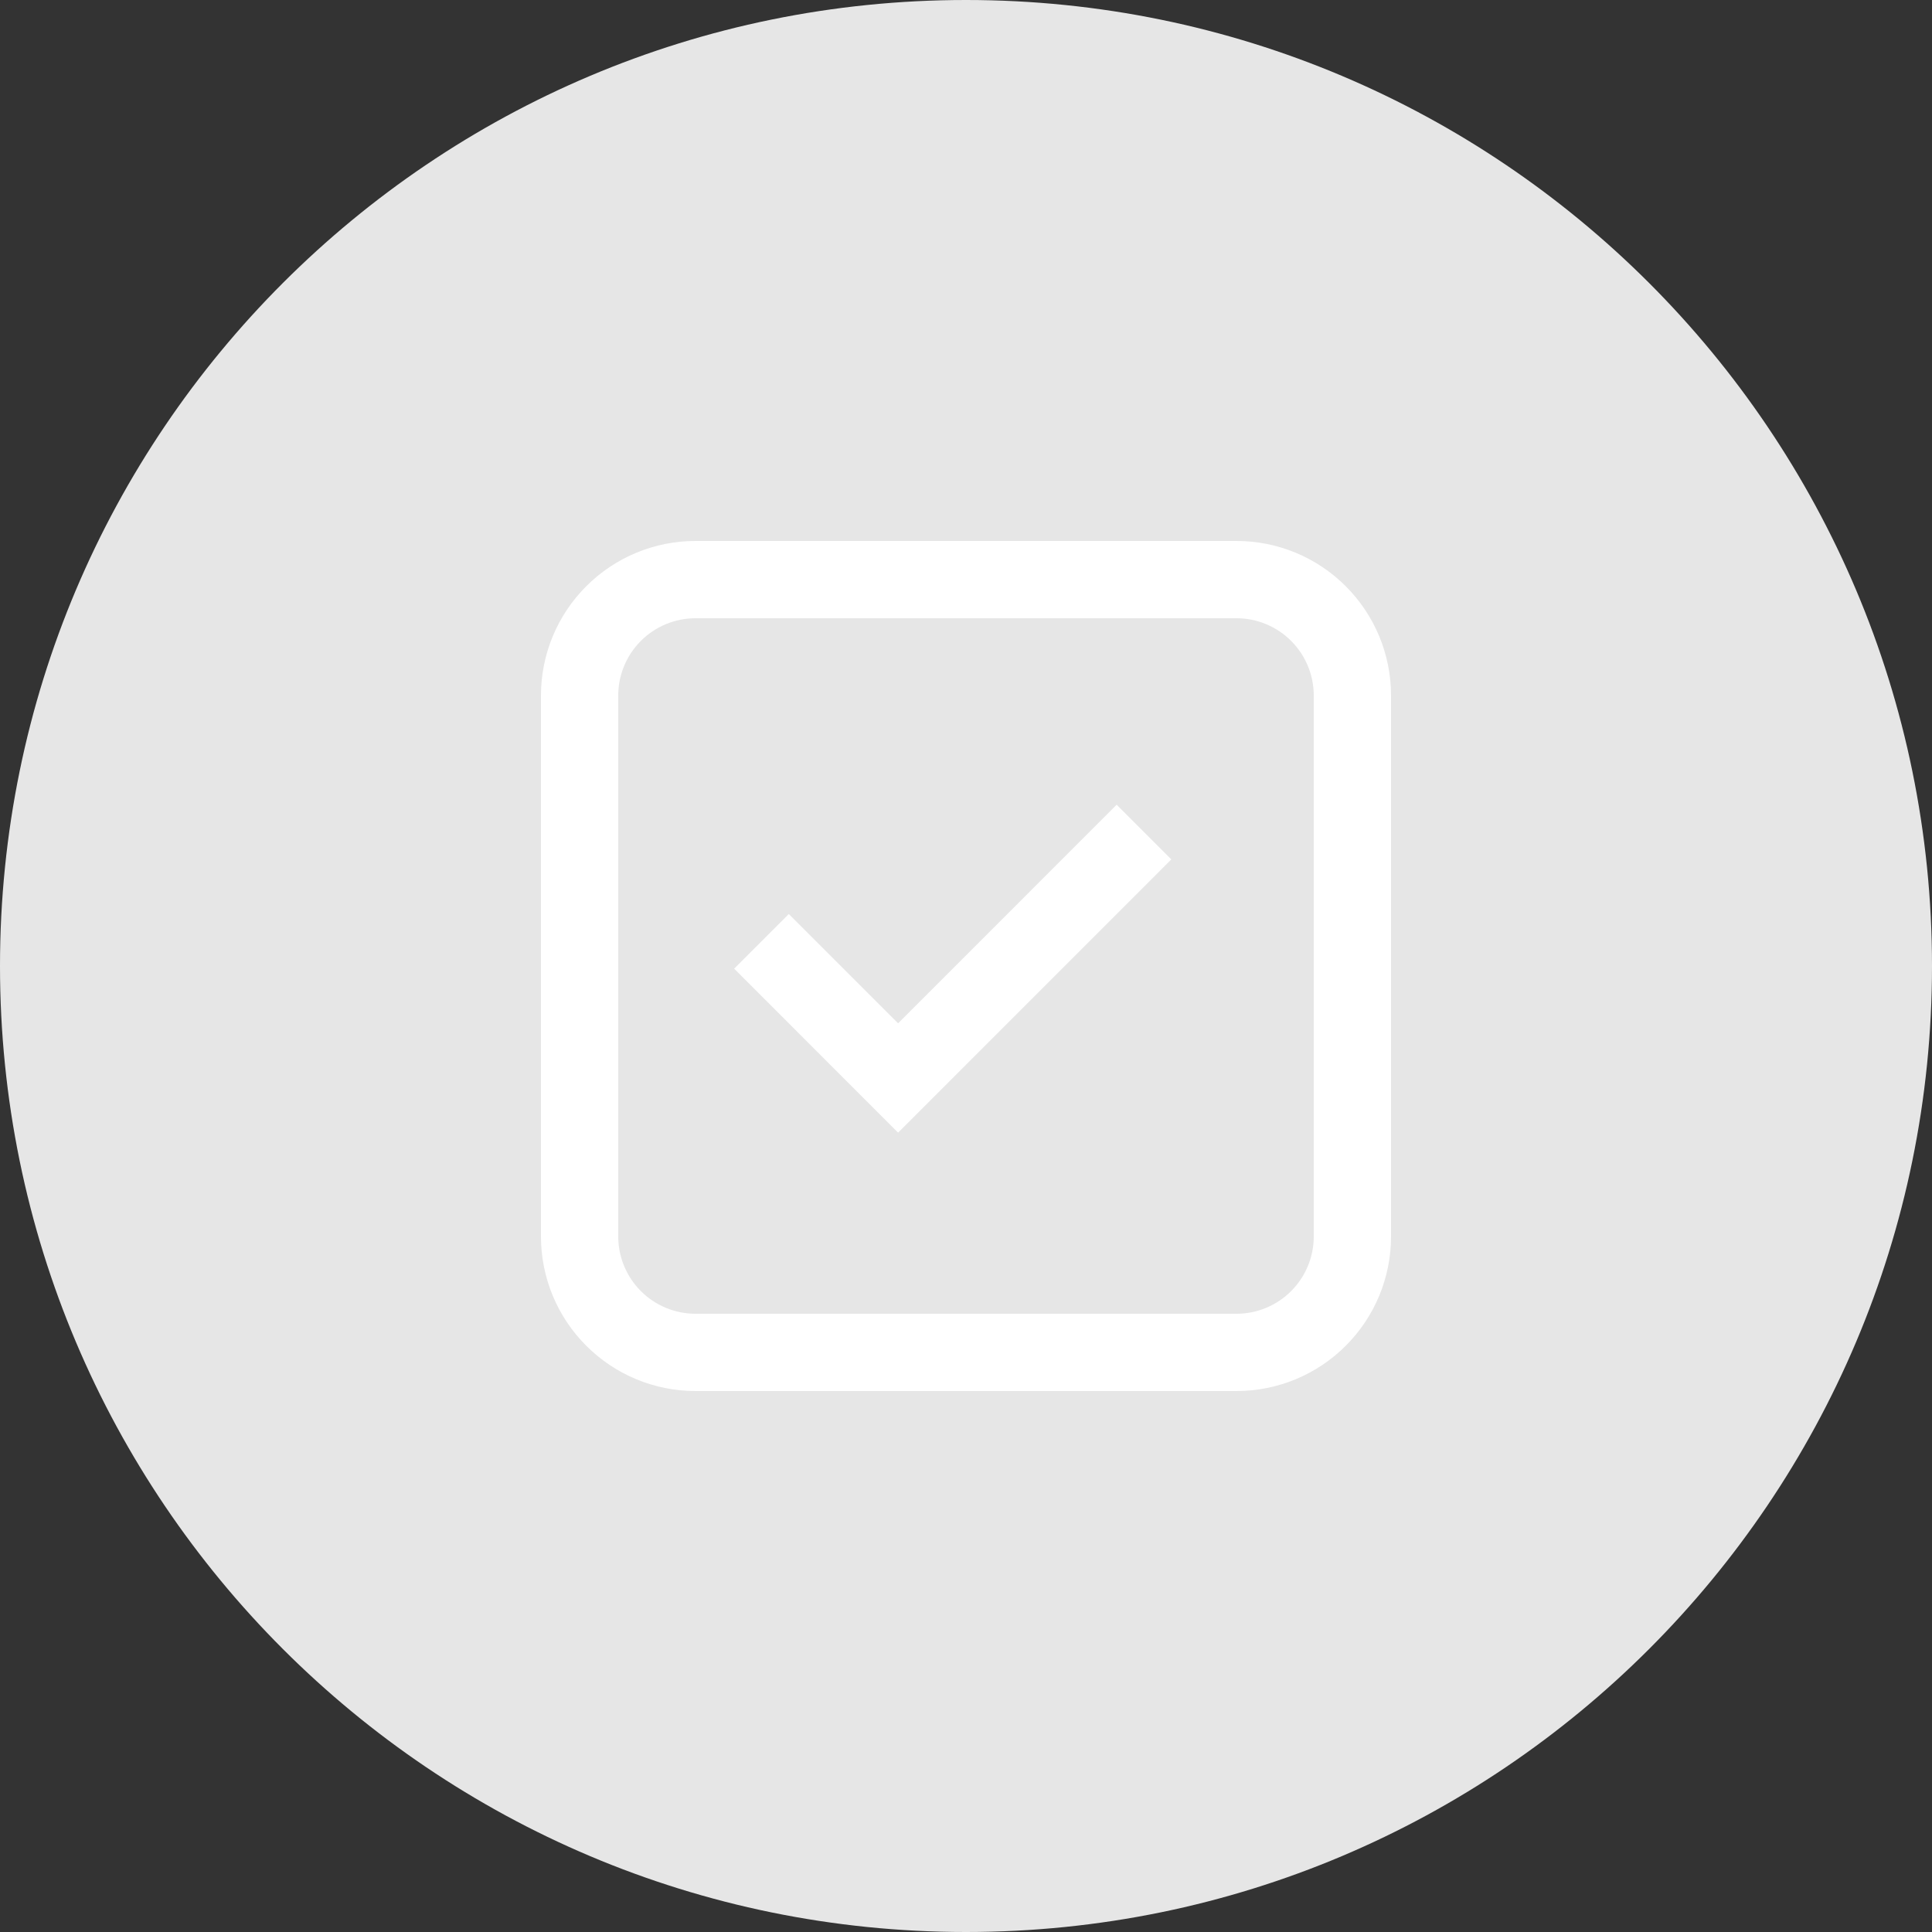 <?xml version="1.0" encoding="UTF-8"?> <svg xmlns="http://www.w3.org/2000/svg" width="50" height="50" viewBox="0 0 50 50" fill="none"><rect x="0" y="0" width="50" height="50" fill="#333333" stroke="none"/><g clip-path="url(#clip0_358_246)"><path d="M25 50C38.807 50 50 38.807 50 25C50 11.193 38.807 0 25 0C11.193 0 0 11.193 0 25C0 38.807 11.193 50 25 50Z" fill="#E6E6E6"></path><path d="M23.243 29.313L19 25.069L20.414 23.655L23.243 26.483L28.899 20.826L30.314 22.241L23.243 29.313Z" fill="white"></path><path fill-rule="evenodd" clip-rule="evenodd" d="M14 18C14 16.939 14.421 15.922 15.172 15.172C15.922 14.421 16.939 14 18 14H32C33.061 14 34.078 14.421 34.828 15.172C35.579 15.922 36 16.939 36 18V32C36 33.061 35.579 34.078 34.828 34.828C34.078 35.579 33.061 36 32 36H18C16.939 36 15.922 35.579 15.172 34.828C14.421 34.078 14 33.061 14 32V18ZM18 16H32C32.53 16 33.039 16.211 33.414 16.586C33.789 16.961 34 17.47 34 18V32C34 32.53 33.789 33.039 33.414 33.414C33.039 33.789 32.53 34 32 34H18C17.47 34 16.961 33.789 16.586 33.414C16.211 33.039 16 32.53 16 32V18C16 17.47 16.211 16.961 16.586 16.586C16.961 16.211 17.47 16 18 16Z" fill="white"></path></g><defs><clipPath id="clip0_358_246"><rect width="50" height="50" fill="white"></rect></clipPath></defs></svg> 